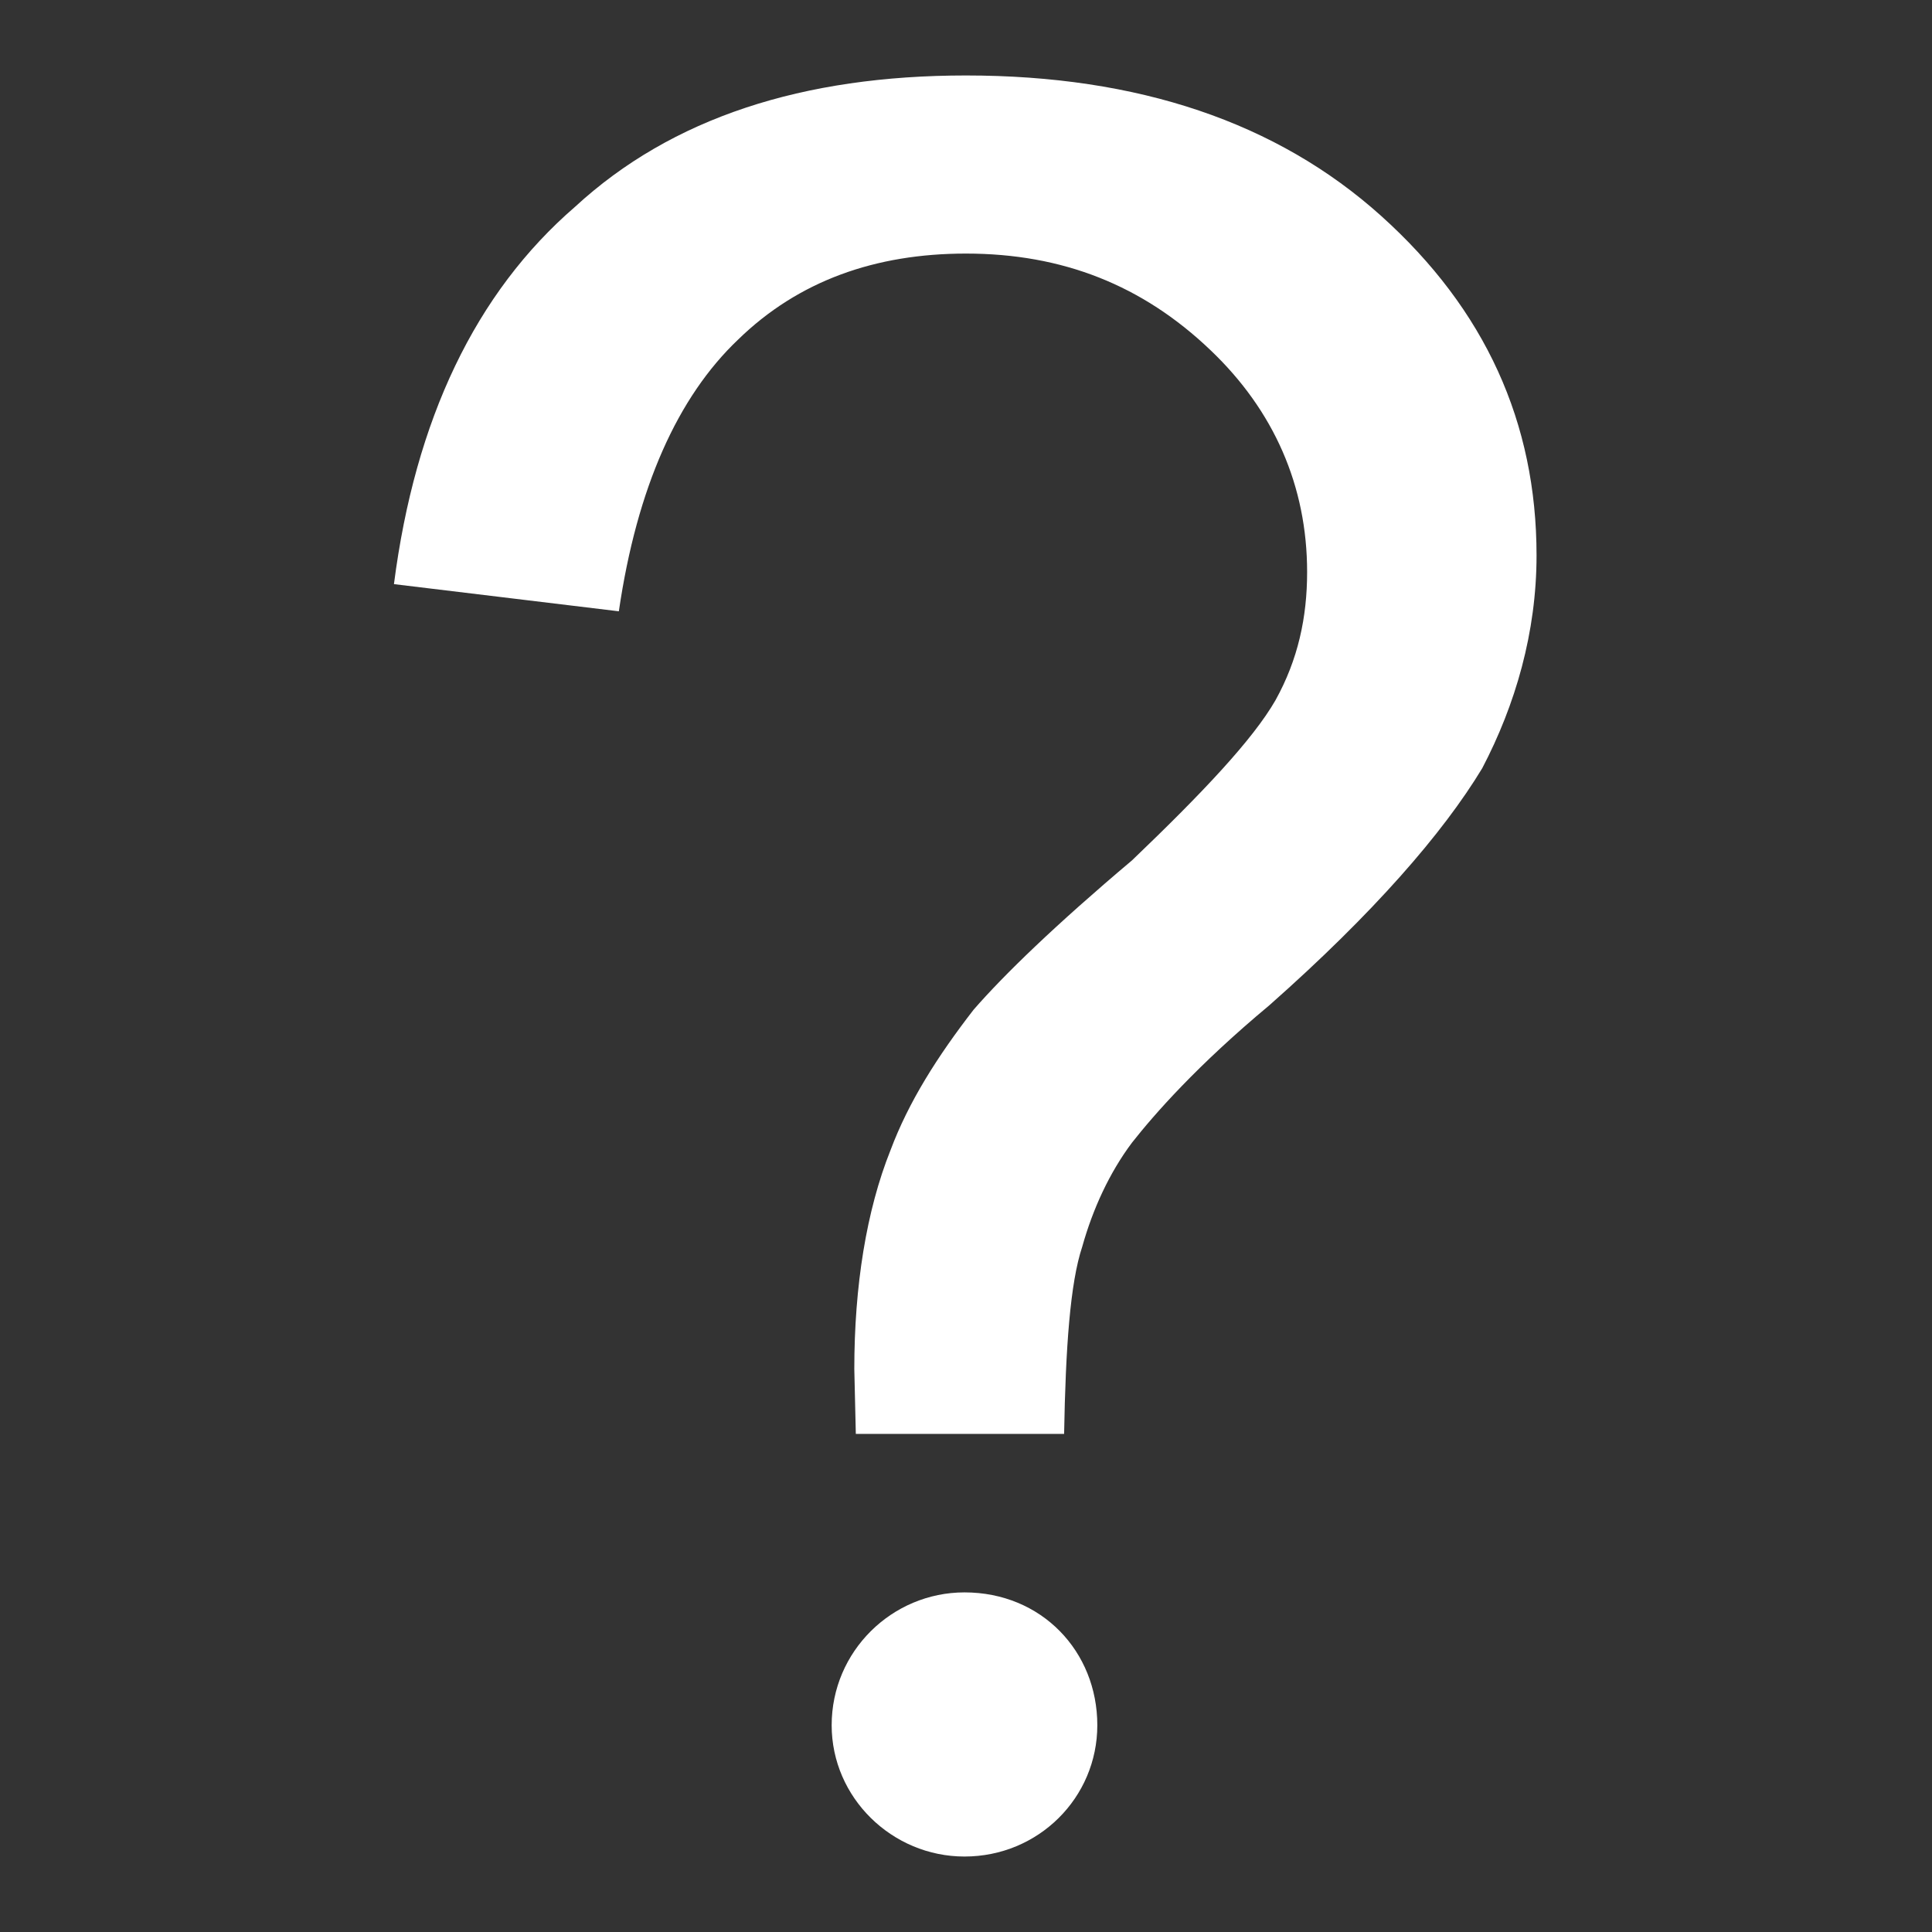 <?xml version="1.0" encoding="utf-8"?>
<!-- Generator: Adobe Illustrator 21.0.2, SVG Export Plug-In . SVG Version: 6.00 Build 0)  -->
<svg version="1.1" id="图层_1" xmlns="http://www.w3.org/2000/svg" xmlns:xlink="http://www.w3.org/1999/xlink" x="0px" y="0px"
	 width="128px" height="128px" viewBox="0 0 128 128" style="enable-background:new 0 0 128 128;" xml:space="preserve">
<rect x="0" y="0" width="128" height="128" fill="#333333" stroke="none"/>
<style type="text/css">
	.st0{fill:#FFFFFF;}
</style>
<path class="st0" d="M63.9,105.5c-4.8,0-8.8,3.9-8.8,8.8c0,4.8,4,8.7,8.8,8.7c4.9,0,8.8-3.9,8.8-8.7C72.7,109.4,69,105.5,63.9,105.5
	L63.9,105.5z M64,5c-10.8,0-19.5,2.8-25.9,8.7c-6.6,5.7-10.6,14.1-12,25L41,40.5c1.2-8.2,3.9-14.2,7.9-18c4-3.9,9.1-5.7,15.1-5.7
	c6.4,0,11.7,2.1,16.2,6.4c4.2,4,6.4,9,6.4,14.7c0,3-0.6,5.8-2.1,8.5C83,49,79.7,52.5,75,57c-5.1,4.3-8.5,7.6-10.5,9.9
	c-2.4,3.1-4.3,6.1-5.5,9.3c-1.6,4-2.4,9-2.4,14.5l0.1,4.3h13.8c0.1-5.7,0.4-10,1.2-12.4c0.7-2.5,1.8-4.9,3.3-6.9
	c1.5-1.9,4.3-5.1,9.1-9.1c6.9-6.1,11.5-11.4,14.1-15.7c2.2-4.2,3.6-9,3.6-14.1c0-8.8-3.4-16.3-10.3-22.5S75.4,5,64,5L64,5z"/>
</svg>
